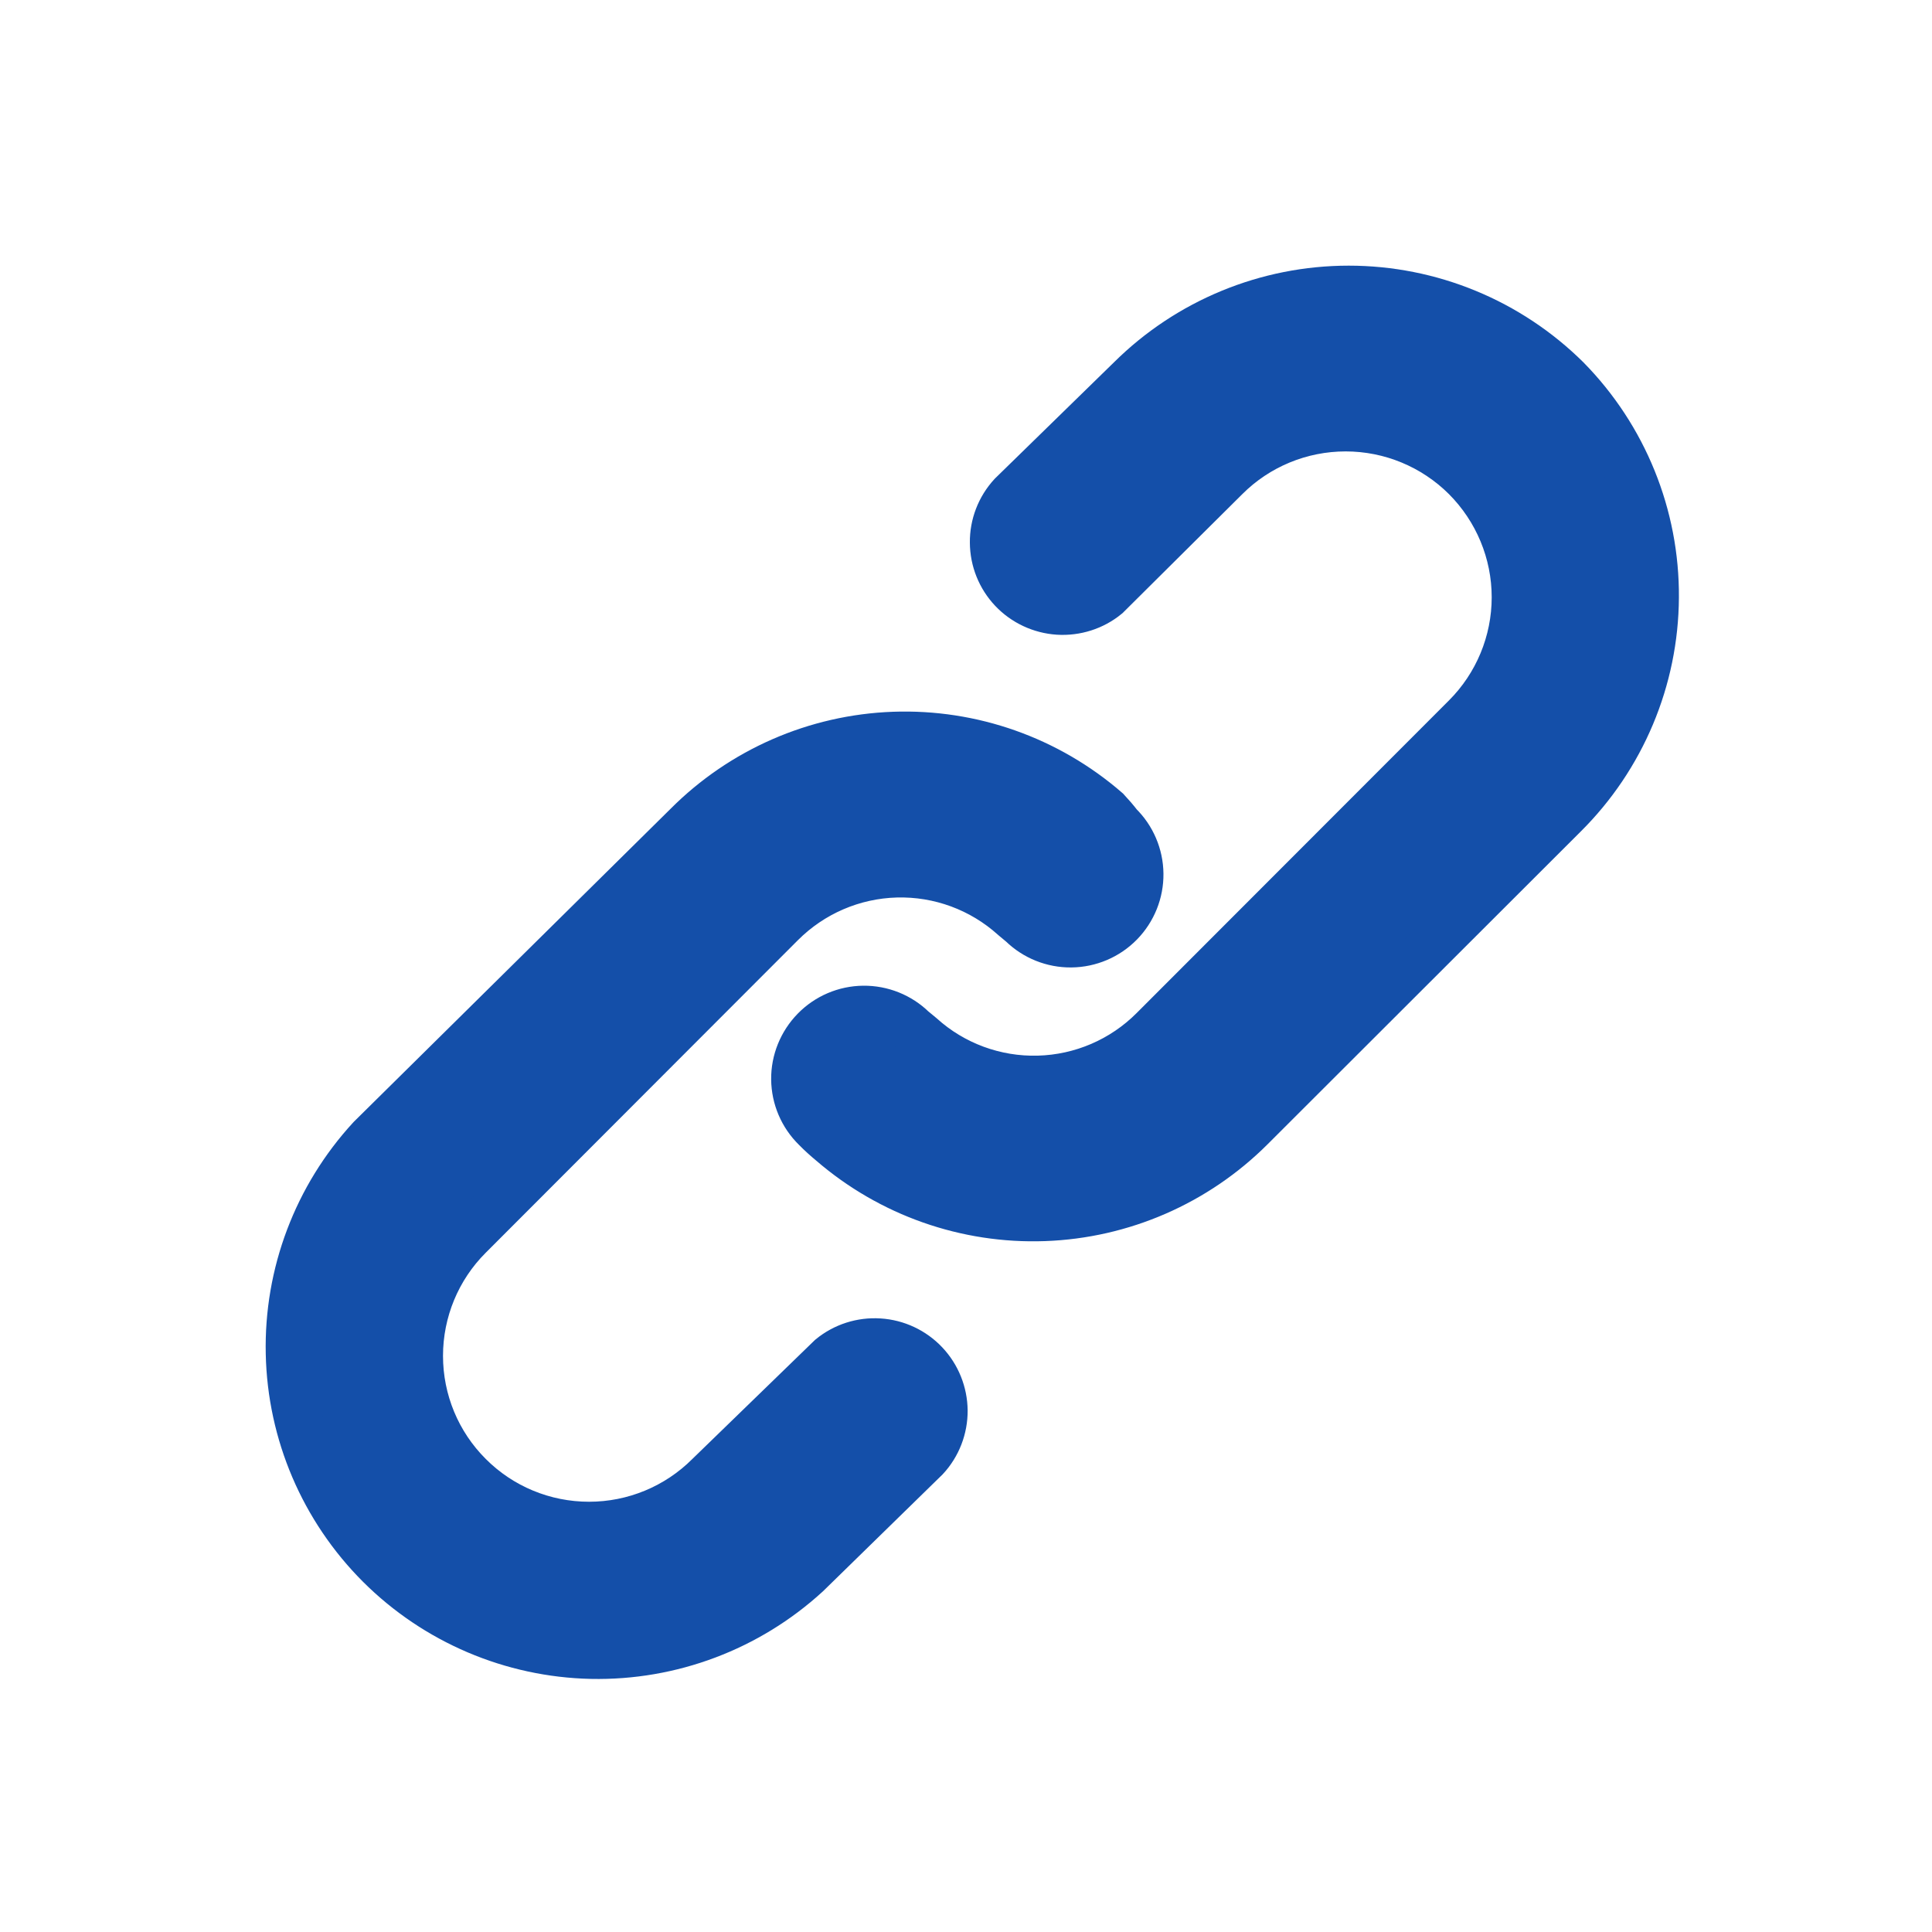 <svg width="20" height="20" viewBox="0 0 20 20" fill="none" xmlns="http://www.w3.org/2000/svg">
<path d="M8.604 14.057L7.344 15.28C7.013 15.611 6.565 15.796 6.098 15.796C5.63 15.796 5.182 15.611 4.852 15.28C4.521 14.95 4.336 14.503 4.336 14.036C4.336 13.569 4.521 13.121 4.852 12.791L8.084 9.555C8.402 9.237 8.829 9.053 9.278 9.041C9.728 9.029 10.164 9.19 10.498 9.491L10.583 9.562C10.718 9.694 10.9 9.767 11.089 9.765C11.278 9.763 11.459 9.686 11.591 9.551C11.723 9.416 11.796 9.234 11.794 9.046C11.792 8.857 11.715 8.677 11.58 8.545C11.54 8.493 11.497 8.443 11.452 8.395C10.844 7.867 10.058 7.589 9.253 7.618C8.448 7.647 7.684 7.981 7.116 8.552L3.841 11.788C3.284 12.393 2.983 13.19 3.001 14.011C3.018 14.833 3.353 15.616 3.934 16.197C4.516 16.778 5.3 17.112 6.122 17.13C6.945 17.147 7.742 16.846 8.348 16.291L9.579 15.088C9.701 14.956 9.768 14.782 9.767 14.602C9.765 14.423 9.696 14.25 9.572 14.119C9.449 13.989 9.28 13.909 9.1 13.898C8.921 13.886 8.743 13.943 8.604 14.057ZM16.215 3.928C15.616 3.334 14.806 3 13.962 3C13.117 3 12.307 3.334 11.708 3.928L10.477 5.13C10.355 5.263 10.288 5.437 10.29 5.616C10.291 5.796 10.36 5.969 10.484 6.1C10.607 6.23 10.776 6.309 10.956 6.321C11.135 6.332 11.313 6.276 11.452 6.162L12.684 4.938C13.014 4.608 13.462 4.423 13.93 4.423C14.397 4.423 14.845 4.608 15.176 4.938C15.506 5.269 15.692 5.716 15.692 6.183C15.692 6.65 15.506 7.098 15.176 7.428L11.943 10.664C11.626 10.982 11.199 11.166 10.749 11.178C10.3 11.19 9.863 11.029 9.53 10.728L9.444 10.657C9.309 10.525 9.127 10.452 8.938 10.454C8.749 10.456 8.569 10.533 8.437 10.668C8.305 10.803 8.231 10.985 8.233 11.173C8.235 11.362 8.312 11.542 8.447 11.674C8.499 11.727 8.554 11.777 8.611 11.824C9.22 12.35 10.005 12.627 10.81 12.598C11.615 12.569 12.378 12.236 12.947 11.667L16.187 8.431C16.786 7.836 17.125 7.029 17.13 6.185C17.136 5.342 16.807 4.53 16.215 3.928Z" fill="#144FA9" stroke="#144FA9" stroke-width="0.5"/>
</svg>
